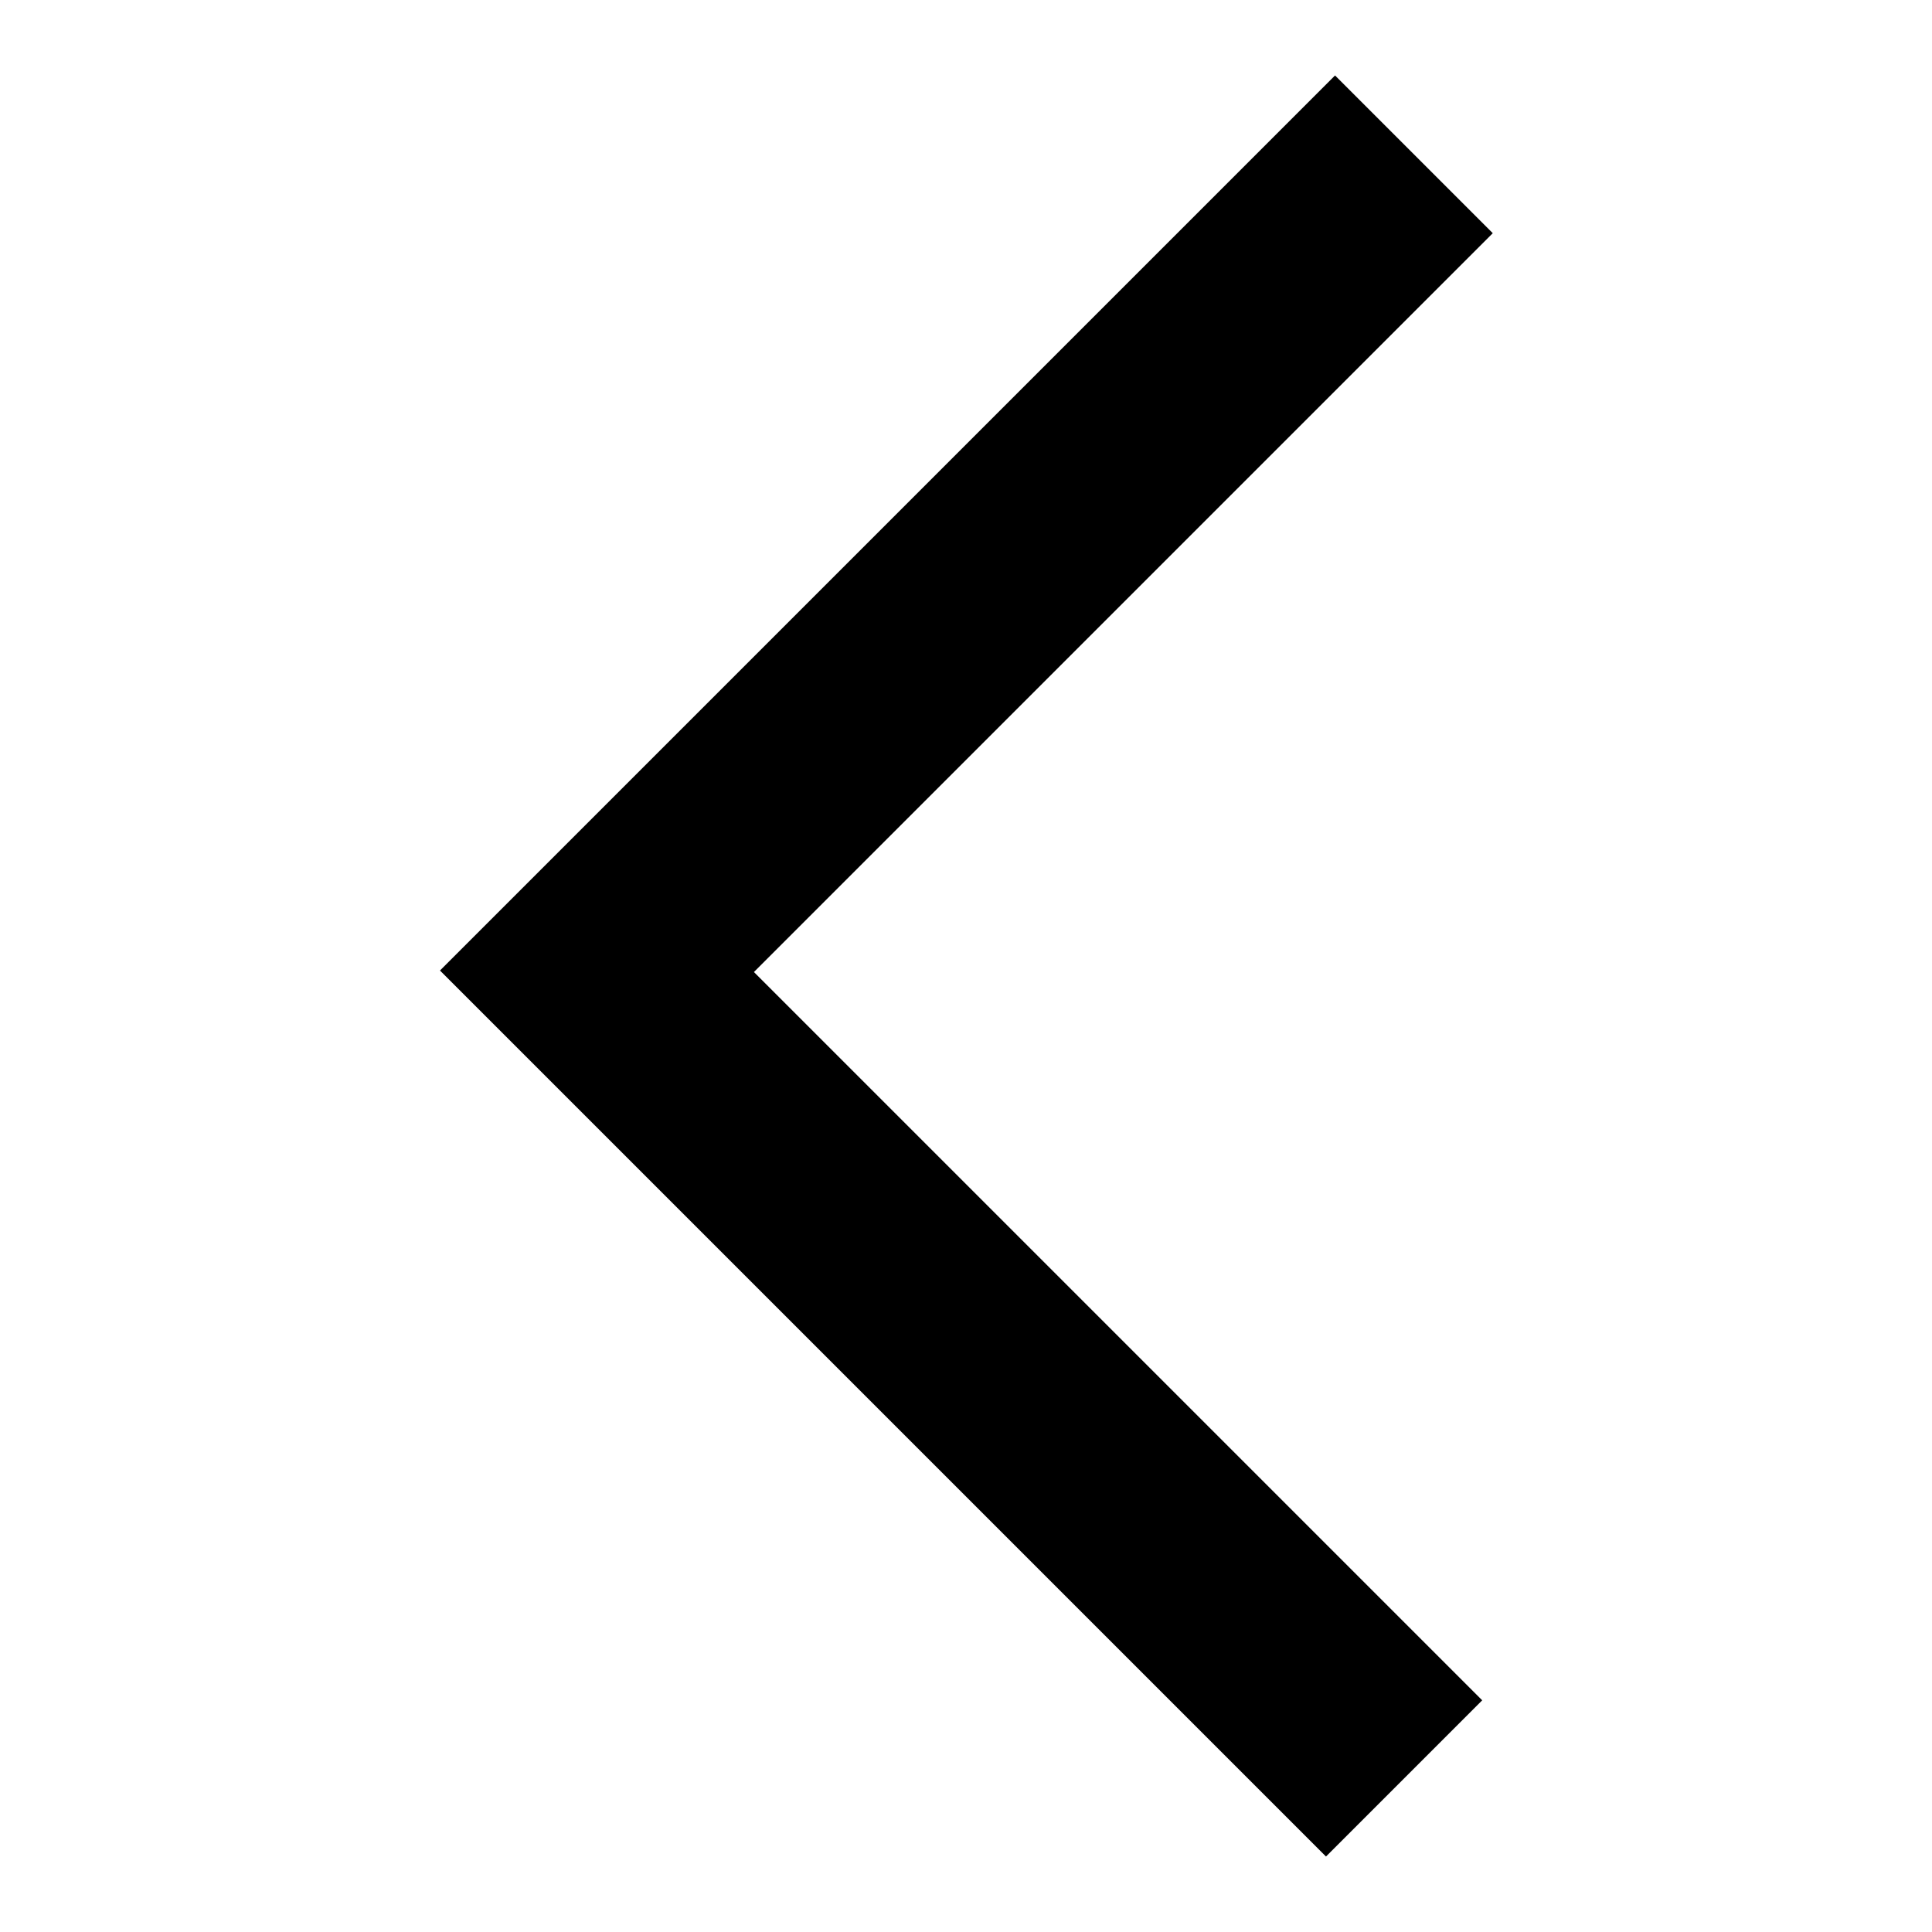 <?xml version="1.0" encoding="utf-8"?>
<!-- Svg Vector Icons : http://www.onlinewebfonts.com/icon -->
<!DOCTYPE svg PUBLIC "-//W3C//DTD SVG 1.1//EN" "http://www.w3.org/Graphics/SVG/1.1/DTD/svg11.dtd">
<svg version="1.1" xmlns="http://www.w3.org/2000/svg" xmlns:xlink="http://www.w3.org/1999/xlink" x="0px" y="0px" viewBox="0 0 256 256" enable-background="new 0 0 256 256" xml:space="preserve">
<g> <path fill="#000000" d="M197.8,30.9L176.9,10L79,107.9l0,0l-20.7,20.7l0,0l0,0l20.9,20.9l0,0l96.5,96.5l20.7-20.7l-96.5-96.5 L197.8,30.9z"/></g>
</svg>